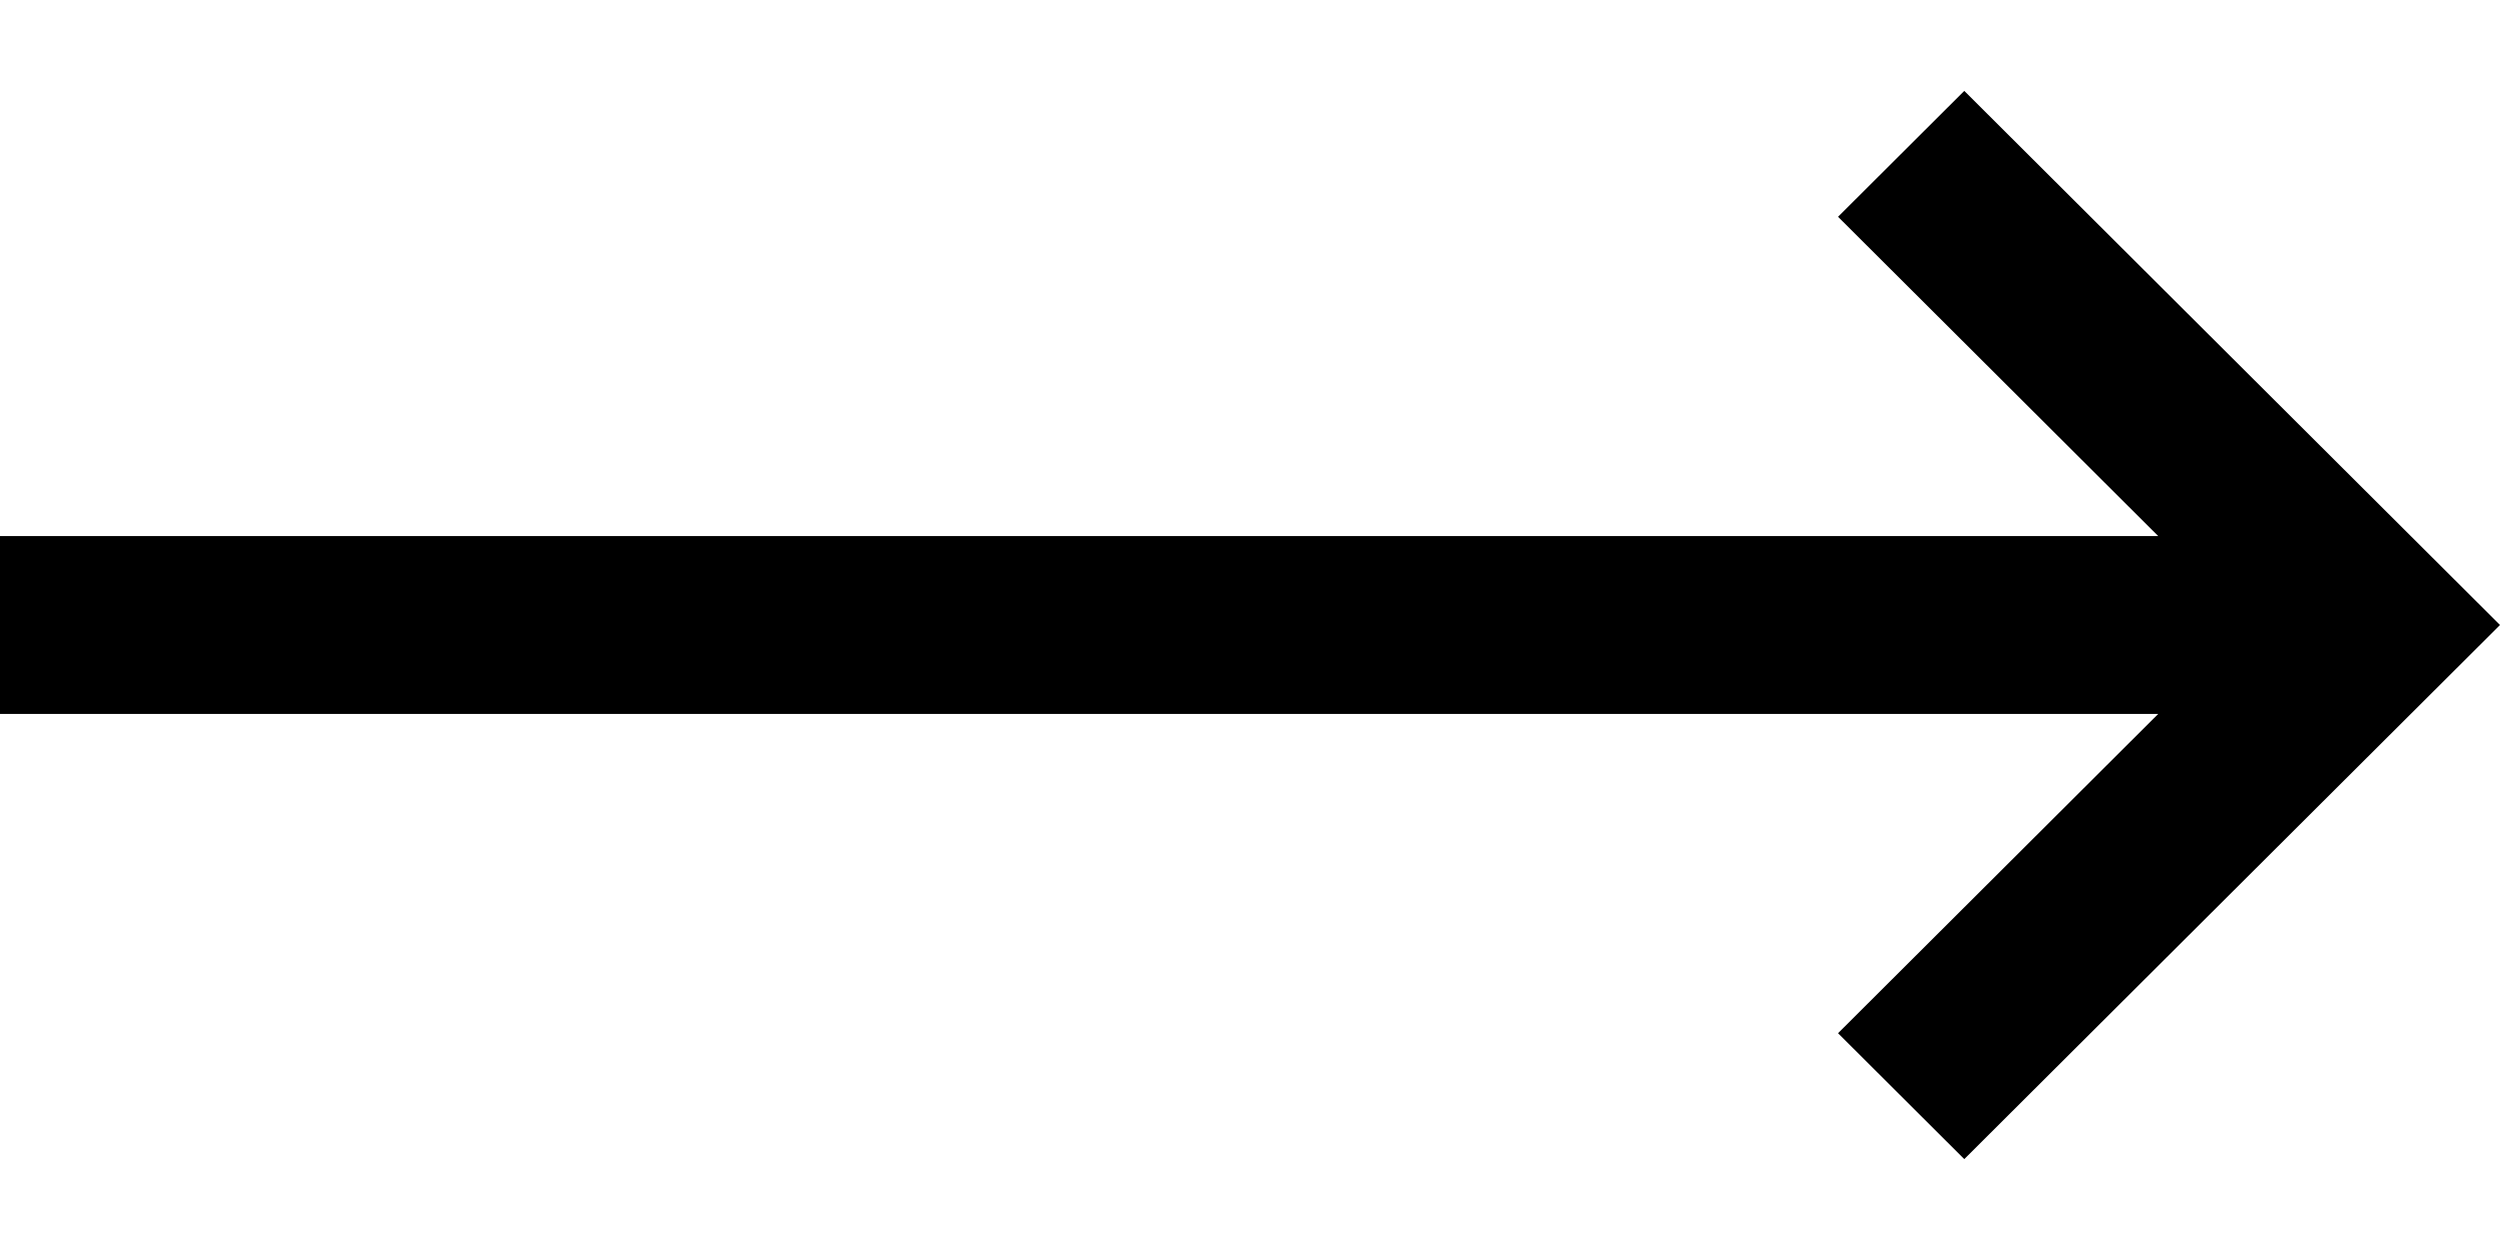 <svg width="14" height="7" viewBox="0 0 14 7" fill="none" xmlns="http://www.w3.org/2000/svg">
<path d="M10.293 5.786L11 6.491L14 3.5L11 0.509L10.293 1.214L12.086 3.002L0 3.002V3.998L12.086 3.998L10.293 5.786Z" fill="black"/>
</svg>
